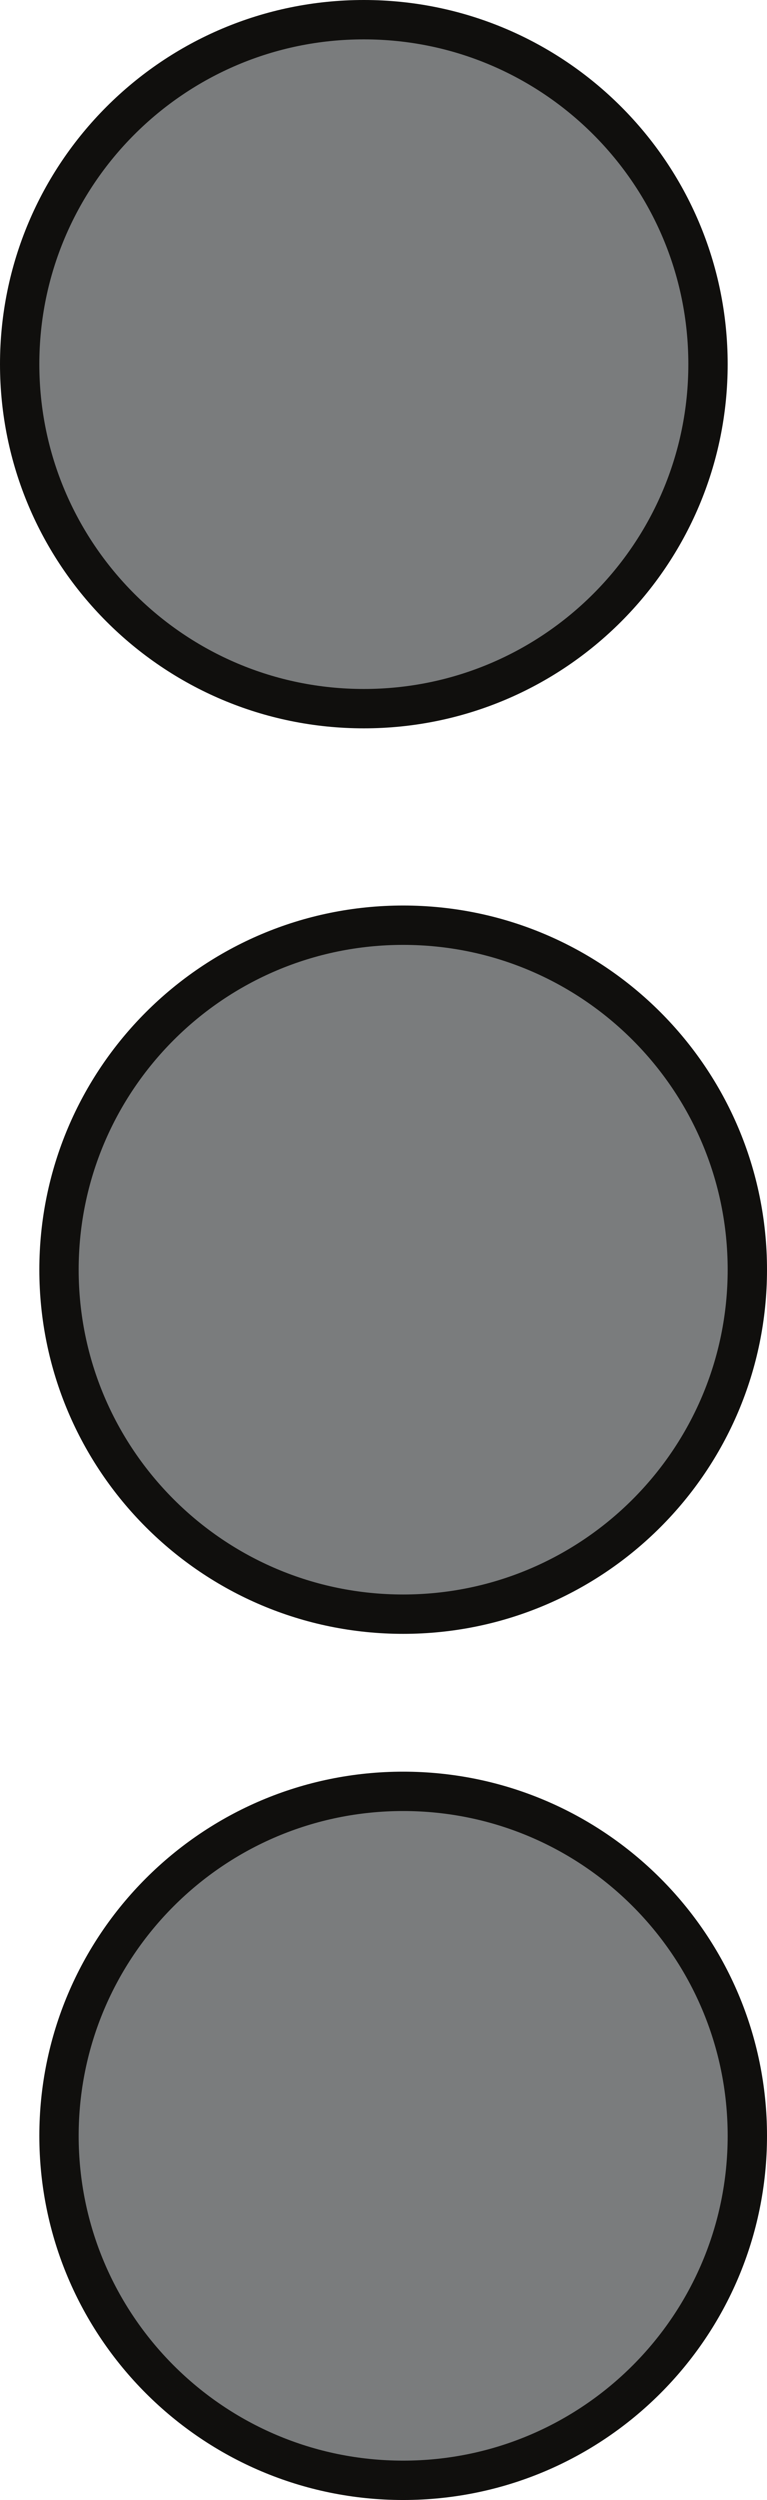 <?xml version="1.0" encoding="UTF-8"?>
<svg xmlns="http://www.w3.org/2000/svg" xmlns:xlink="http://www.w3.org/1999/xlink" width="19.5pt" height="63.5pt" viewBox="0 0 19.5 63.5" version="1.1">
<defs>
<clipPath id="clip1">
  <path d="M 0 0 L 19.5 0 L 19.5 33 L 0 33 Z M 0 0 "/>
</clipPath>
<clipPath id="clip2">
  <path d="M 0 9 L 19.5 9 L 19.5 56 L 0 56 Z M 0 9 "/>
</clipPath>
<clipPath id="clip3">
  <path d="M 0 31 L 19.5 31 L 19.5 63.5 L 0 63.5 Z M 0 31 "/>
</clipPath>
</defs>
<g id="surface1">
<path style=" stroke:none;fill-rule:nonzero;fill:rgb(47.868%,48.549%,48.994%);fill-opacity:1;" d="M 18 9.25 C 18 14.082 14.082 18 9.25 18 C 4.418 18 0.5 14.082 0.5 9.25 C 0.5 4.418 4.418 0.5 9.25 0.5 C 14.082 0.5 18 4.418 18 9.25 "/>
<g clip-path="url(#clip1)" clip-rule="nonzero">
<path style="fill:none;stroke-width:1;stroke-linecap:butt;stroke-linejoin:miter;stroke:rgb(6.476%,5.928%,5.235%);stroke-opacity:1;stroke-miterlimit:10;" d="M 0 0 C 0 -4.832 -3.918 -8.75 -8.75 -8.75 C -13.582 -8.75 -17.5 -4.832 -17.5 0 C -17.5 4.832 -13.582 8.75 -8.75 8.75 C -3.918 8.75 0 4.832 0 0 Z M 0 0 " transform="matrix(1,0,0,-1,18,9.25)"/>
</g>
<path style=" stroke:none;fill-rule:nonzero;fill:rgb(47.868%,48.549%,48.994%);fill-opacity:1;" d="M 19 32.25 C 19 37.082 15.082 41 10.25 41 C 5.418 41 1.5 37.082 1.5 32.25 C 1.5 27.418 5.418 23.5 10.25 23.5 C 15.082 23.5 19 27.418 19 32.25 "/>
<g clip-path="url(#clip2)" clip-rule="nonzero">
<path style="fill:none;stroke-width:1;stroke-linecap:butt;stroke-linejoin:miter;stroke:rgb(6.476%,5.928%,5.235%);stroke-opacity:1;stroke-miterlimit:10;" d="M 0 0 C 0 -4.832 -3.918 -8.75 -8.75 -8.75 C -13.582 -8.75 -17.5 -4.832 -17.5 0 C -17.5 4.832 -13.582 8.75 -8.75 8.75 C -3.918 8.75 0 4.832 0 0 Z M 0 0 " transform="matrix(1,0,0,-1,19,32.25)"/>
</g>
<path style=" stroke:none;fill-rule:nonzero;fill:rgb(47.868%,48.549%,48.994%);fill-opacity:1;" d="M 19 54.25 C 19 59.082 15.082 63 10.25 63 C 5.418 63 1.5 59.082 1.5 54.25 C 1.5 49.418 5.418 45.5 10.25 45.5 C 15.082 45.5 19 49.418 19 54.25 "/>
<g clip-path="url(#clip3)" clip-rule="nonzero">
<path style="fill:none;stroke-width:1;stroke-linecap:butt;stroke-linejoin:miter;stroke:rgb(6.476%,5.928%,5.235%);stroke-opacity:1;stroke-miterlimit:10;" d="M 0 0 C 0 -4.832 -3.918 -8.75 -8.75 -8.75 C -13.582 -8.75 -17.5 -4.832 -17.5 0 C -17.5 4.832 -13.582 8.75 -8.75 8.75 C -3.918 8.75 0 4.832 0 0 Z M 0 0 " transform="matrix(1,0,0,-1,19,54.25)"/>
</g>
</g>
</svg>
